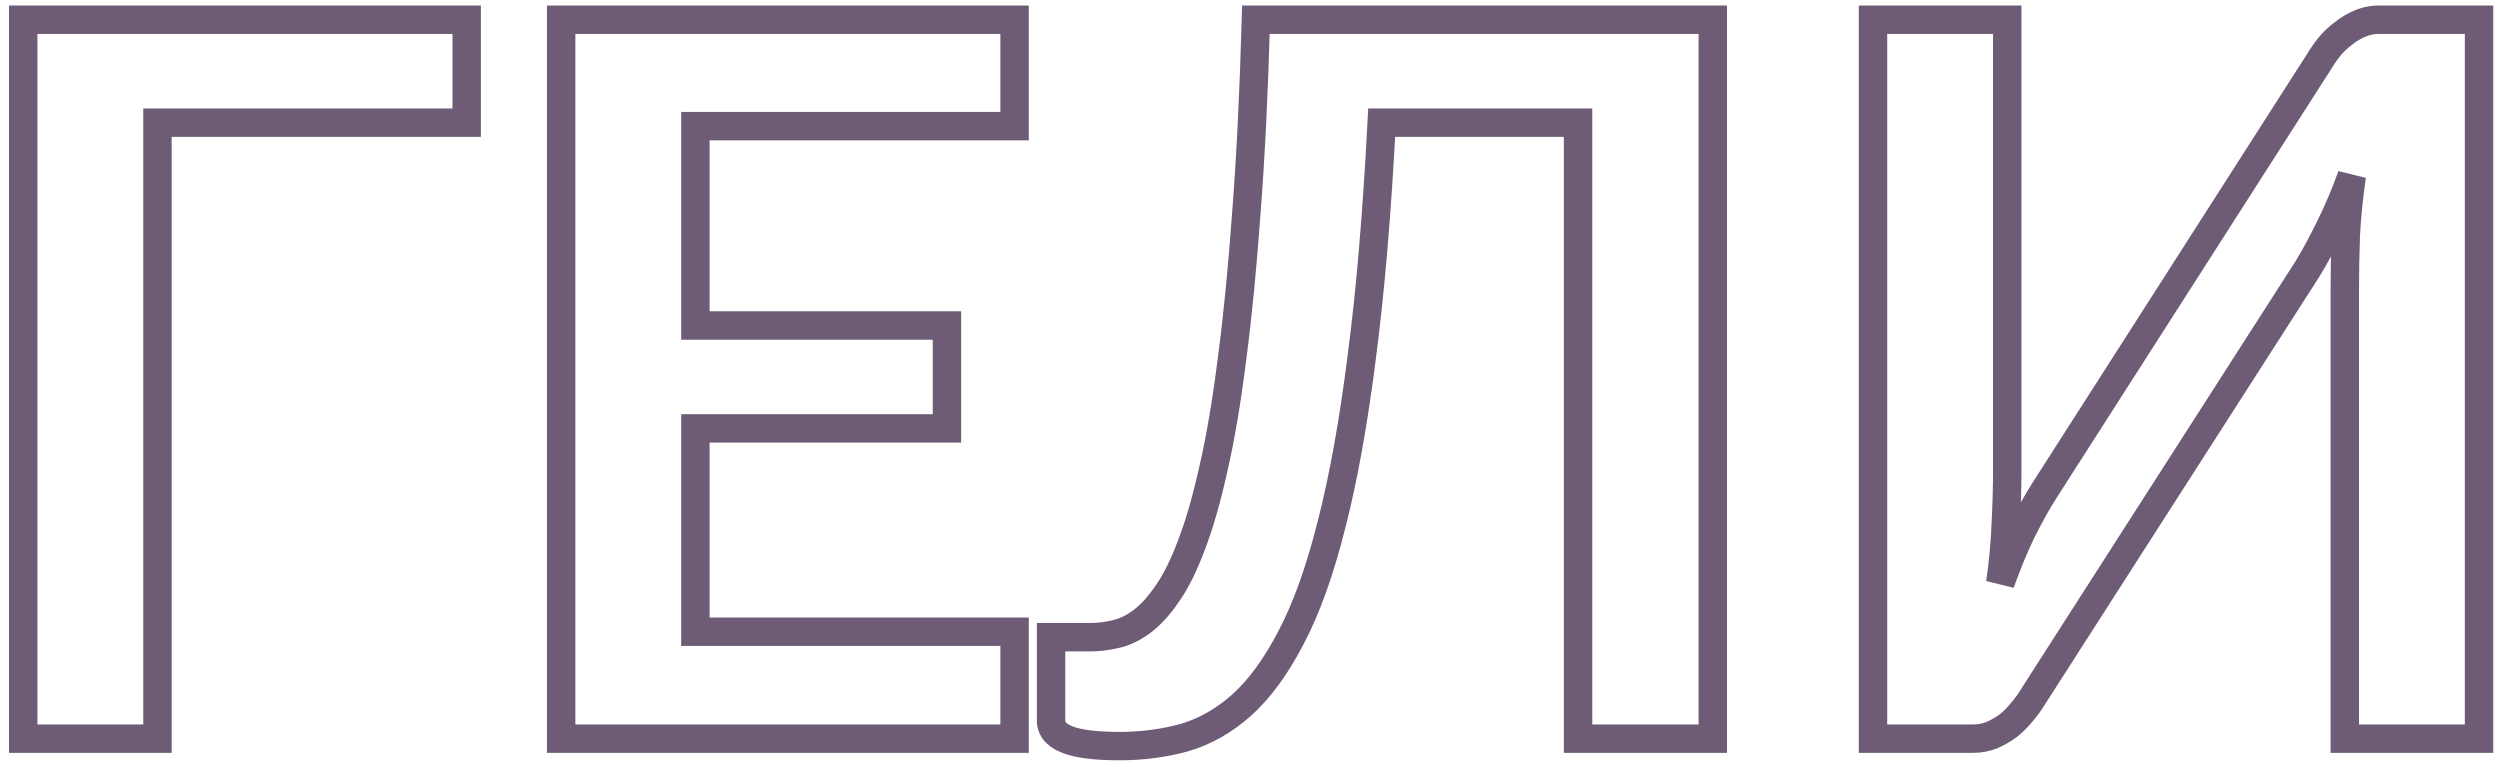 <?xml version="1.0" encoding="UTF-8"?> <svg xmlns="http://www.w3.org/2000/svg" width="176" height="54" viewBox="0 0 176 54" fill="none"> <path d="M32.855 8.635V9.635H33.855V8.635H32.855ZM11.085 8.635V7.635H10.085V8.635H11.085ZM11.085 52V53H12.085V52H11.085ZM1.635 52H0.635V53H1.635V52ZM1.635 1.39V0.39H0.635V1.39H1.635ZM32.855 1.39H33.855V0.39H32.855V1.39ZM32.855 7.635H11.085V9.635H32.855V7.635ZM10.085 8.635V52H12.085V8.635H10.085ZM11.085 51H1.635V53H11.085V51ZM2.635 52V1.39H0.635V52H2.635ZM1.635 2.39H32.855V0.39H1.635V2.39ZM31.855 1.39V8.635H33.855V1.39H31.855ZM48.956 8.88V7.88H47.956V8.88H48.956ZM48.956 22.915H47.956V23.915H48.956V22.915ZM66.666 22.915H67.666V21.915H66.666V22.915ZM66.666 30.16V31.16H67.666V30.16H66.666ZM48.956 30.16V29.16H47.956V30.16H48.956ZM48.956 44.475H47.956V45.475H48.956V44.475ZM71.426 44.475H72.426V43.475H71.426V44.475ZM71.426 52V53H72.426V52H71.426ZM39.506 52H38.506V53H39.506V52ZM39.506 1.39V0.39H38.506V1.39H39.506ZM71.426 1.39H72.426V0.39H71.426V1.39ZM71.426 8.88V9.88H72.426V8.88H71.426ZM47.956 8.88V22.915H49.956V8.88H47.956ZM48.956 23.915H66.666V21.915H48.956V23.915ZM65.666 22.915V30.16H67.666V22.915H65.666ZM66.666 29.16H48.956V31.16H66.666V29.16ZM47.956 30.16V44.475H49.956V30.16H47.956ZM48.956 45.475H71.426V43.475H48.956V45.475ZM70.426 44.475V52H72.426V44.475H70.426ZM71.426 51H39.506V53H71.426V51ZM40.506 52V1.39H38.506V52H40.506ZM39.506 2.39H71.426V0.39H39.506V2.39ZM70.426 1.39V8.88H72.426V1.39H70.426ZM71.426 7.88H48.956V9.88H71.426V7.88ZM120.58 52V53H121.58V52H120.58ZM111.095 52H110.095V53H111.095V52ZM111.095 8.635H112.095V7.635H111.095V8.635ZM97.27 8.635V7.635H96.32L96.271 8.584L97.27 8.635ZM95.87 25.12L94.878 24.99L94.878 24.995L95.87 25.12ZM93.735 36.95L92.766 36.701L92.765 36.706L93.735 36.95ZM90.9 44.86L90.016 44.393L90.011 44.401L90.9 44.86ZM87.435 49.62L88.099 50.367L88.107 50.361L87.435 49.62ZM83.375 51.93L83.639 52.894L83.646 52.892L83.654 52.89L83.375 51.93ZM75.15 52.07L74.783 53L74.783 53L75.15 52.07ZM73.995 44.86V43.86H72.995V44.86H73.995ZM78.51 44.65L78.293 43.674L78.285 43.676L78.51 44.65ZM80.365 43.775L80.955 44.582L80.96 44.579L80.365 43.775ZM82.185 41.78L81.367 41.205L81.361 41.213L81.356 41.22L82.185 41.78ZM83.9 38.315L82.965 37.959L82.962 37.967L83.9 38.315ZM85.44 32.925L84.465 32.7L84.463 32.71L85.44 32.925ZM86.735 25.26L85.743 25.128L85.743 25.136L86.735 25.26ZM87.75 14.9L86.753 14.823L86.752 14.829L87.75 14.9ZM88.415 1.39V0.39H87.442L87.415 1.362L88.415 1.39ZM120.58 1.39H121.58V0.39H120.58V1.39ZM120.58 51H111.095V53H120.58V51ZM112.095 52V8.635H110.095V52H112.095ZM111.095 7.635H97.27V9.635H111.095V7.635ZM96.271 8.584C95.945 14.913 95.481 20.38 94.878 24.99L96.861 25.25C97.472 20.573 97.941 15.051 98.268 8.686L96.271 8.584ZM94.878 24.995C94.298 29.587 93.593 33.487 92.766 36.701L94.703 37.199C95.557 33.88 96.275 29.892 96.862 25.245L94.878 24.995ZM92.765 36.706C91.96 39.903 91.039 42.457 90.016 44.393L91.784 45.327C92.907 43.203 93.876 40.483 94.704 37.194L92.765 36.706ZM90.011 44.401C88.999 46.359 87.91 47.839 86.763 48.879L88.107 50.361C89.48 49.115 90.701 47.421 91.788 45.319L90.011 44.401ZM86.77 48.873C85.608 49.906 84.384 50.596 83.096 50.97L83.654 52.89C85.259 52.424 86.741 51.574 88.099 50.367L86.77 48.873ZM83.11 50.966C81.755 51.337 80.327 51.525 78.825 51.525V53.525C80.496 53.525 82.102 53.316 83.639 52.894L83.11 50.966ZM78.825 51.525C77.168 51.525 76.102 51.37 75.516 51.14L74.783 53C75.737 53.376 77.122 53.525 78.825 53.525V51.525ZM75.516 51.14C75.223 51.024 75.091 50.915 75.038 50.854C75.003 50.813 74.995 50.789 74.995 50.74H72.995C72.995 51.274 73.179 51.763 73.528 52.166C73.861 52.548 74.306 52.812 74.783 53L75.516 51.14ZM74.995 50.74V44.86H72.995V50.74H74.995ZM73.995 45.86H76.69V43.86H73.995V45.86ZM76.69 45.86C77.374 45.86 78.056 45.781 78.735 45.624L78.285 43.676C77.75 43.799 77.219 43.86 76.69 43.86V45.86ZM78.727 45.626C79.512 45.452 80.255 45.094 80.955 44.582L79.775 42.968C79.261 43.343 78.768 43.568 78.293 43.674L78.727 45.626ZM80.96 44.579C81.705 44.026 82.386 43.268 83.013 42.34L81.356 41.22C80.817 42.019 80.284 42.59 79.769 42.971L80.96 44.579ZM83.003 42.355C83.676 41.397 84.283 40.157 84.837 38.663L82.962 37.967C82.443 39.367 81.907 40.436 81.367 41.205L83.003 42.355ZM84.834 38.671C85.417 37.141 85.943 35.294 86.416 33.14L84.463 32.71C84.003 34.802 83.503 36.549 82.965 37.959L84.834 38.671ZM86.414 33.15C86.914 30.983 87.351 28.393 87.727 25.384L85.743 25.136C85.372 28.101 84.945 30.62 84.465 32.7L86.414 33.15ZM87.726 25.392C88.126 22.38 88.466 18.906 88.747 14.971L86.752 14.829C86.473 18.734 86.137 22.167 85.743 25.128L87.726 25.392ZM88.747 14.977C89.052 11.013 89.274 6.493 89.414 1.418L87.415 1.362C87.275 6.414 87.055 10.9 86.753 14.823L88.747 14.977ZM88.415 2.39H120.58V0.39H88.415V2.39ZM119.58 1.39V52H121.58V1.39H119.58ZM174.525 1.39H175.525V0.39H174.525V1.39ZM174.525 52V53H175.525V52H174.525ZM165.075 52H164.075V53H165.075V52ZM165.145 16.545L164.146 16.491L164.146 16.5L164.145 16.509L165.145 16.545ZM165.565 12.38L166.555 12.521L164.623 12.044L165.565 12.38ZM164.025 16.02L163.13 15.573L163.126 15.58L164.025 16.02ZM162.45 18.925L163.291 19.465L163.297 19.456L163.303 19.446L162.45 18.925ZM143.095 49.095L142.253 48.555L142.245 48.568L142.237 48.581L143.095 49.095ZM142.325 50.145L141.569 49.49L141.556 49.505L141.544 49.52L142.325 50.145ZM141.38 51.09L141.971 51.896L141.988 51.884L142.004 51.871L141.38 51.09ZM140.225 51.755L140.587 52.687L140.609 52.678L140.631 52.669L140.225 51.755ZM131.86 52H130.86V53H131.86V52ZM131.86 1.39V0.39H130.86V1.39H131.86ZM141.31 1.39H142.31V0.39H141.31V1.39ZM141.205 36.88L140.206 36.827L140.206 36.836L140.205 36.844L141.205 36.88ZM140.82 41.045L139.83 40.904L141.761 41.381L140.82 41.045ZM142.325 37.405L141.43 36.958L141.426 36.965L141.423 36.973L142.325 37.405ZM143.97 34.465L143.127 33.926L143.127 33.927L143.97 34.465ZM163.29 4.295L164.132 4.834L164.14 4.822L164.147 4.809L163.29 4.295ZM164.025 3.245L163.269 2.59L163.256 2.605L163.244 2.62L164.025 3.245ZM165.005 2.335L165.596 3.141L165.613 3.129L165.629 3.116L165.005 2.335ZM166.125 1.67L166.505 2.595L166.518 2.589L166.531 2.584L166.125 1.67ZM173.525 1.39V52H175.525V1.39H173.525ZM174.525 51H165.075V53H174.525V51ZM166.075 52V20.29H164.075V52H166.075ZM166.075 20.29C166.075 19.113 166.098 17.877 166.144 16.581L164.145 16.509C164.098 17.827 164.075 19.087 164.075 20.29H166.075ZM166.143 16.599C166.211 15.325 166.348 13.966 166.555 12.521L164.575 12.239C164.361 13.734 164.218 15.152 164.146 16.491L166.143 16.599ZM164.623 12.044C164.168 13.316 163.67 14.492 163.13 15.573L164.919 16.467C165.499 15.308 166.028 14.057 166.506 12.716L164.623 12.044ZM163.126 15.58C162.6 16.655 162.09 17.596 161.596 18.404L163.303 19.446C163.836 18.575 164.376 17.578 164.923 16.46L163.126 15.58ZM161.608 18.385L142.253 48.555L143.936 49.635L163.291 19.465L161.608 18.385ZM142.237 48.581C142.061 48.875 141.839 49.178 141.569 49.49L143.08 50.8C143.417 50.412 143.709 50.015 143.952 49.609L142.237 48.581ZM141.544 49.52C141.31 49.813 141.047 50.075 140.755 50.309L142.004 51.871C142.412 51.545 142.779 51.177 143.105 50.77L141.544 49.52ZM140.788 50.284C140.499 50.495 140.177 50.682 139.818 50.841L140.631 52.669C141.112 52.455 141.56 52.198 141.971 51.896L140.788 50.284ZM139.862 50.823C139.556 50.942 139.247 51 138.93 51V53C139.499 53 140.053 52.895 140.587 52.687L139.862 50.823ZM138.93 51H131.86V53H138.93V51ZM132.86 52V1.39H130.86V52H132.86ZM131.86 2.39H141.31V0.39H131.86V2.39ZM140.31 1.39V33.1H142.31V1.39H140.31ZM140.31 33.1C140.31 34.271 140.275 35.513 140.206 36.827L142.203 36.933C142.274 35.587 142.31 34.309 142.31 33.1H140.31ZM140.205 36.844C140.16 38.111 140.035 39.464 139.83 40.904L141.81 41.186C142.024 39.686 142.156 38.262 142.204 36.916L140.205 36.844ZM141.761 41.381C142.218 40.103 142.706 38.922 143.226 37.837L141.423 36.973C140.87 38.127 140.355 39.373 139.878 40.709L141.761 41.381ZM143.219 37.852C143.767 36.756 144.299 35.808 144.812 35.003L143.127 33.927C142.567 34.802 142.002 35.814 141.43 36.958L143.219 37.852ZM144.812 35.004L164.132 4.834L162.447 3.756L143.127 33.926L144.812 35.004ZM164.147 4.809C164.332 4.501 164.551 4.188 164.805 3.87L163.244 2.62C162.938 3.002 162.667 3.389 162.432 3.78L164.147 4.809ZM164.78 3.9C165.038 3.603 165.31 3.351 165.596 3.141L164.413 1.529C163.999 1.832 163.618 2.187 163.269 2.59L164.78 3.9ZM165.629 3.116C165.909 2.892 166.2 2.72 166.505 2.595L165.744 0.745C165.256 0.946 164.801 1.218 164.38 1.554L165.629 3.116ZM166.531 2.584C166.821 2.455 167.126 2.39 167.455 2.39V0.39C166.85 0.39 166.268 0.512 165.718 0.756L166.531 2.584ZM167.455 2.39H174.525V0.39H167.455V2.39Z" fill="#6E5B75"></path> </svg> 